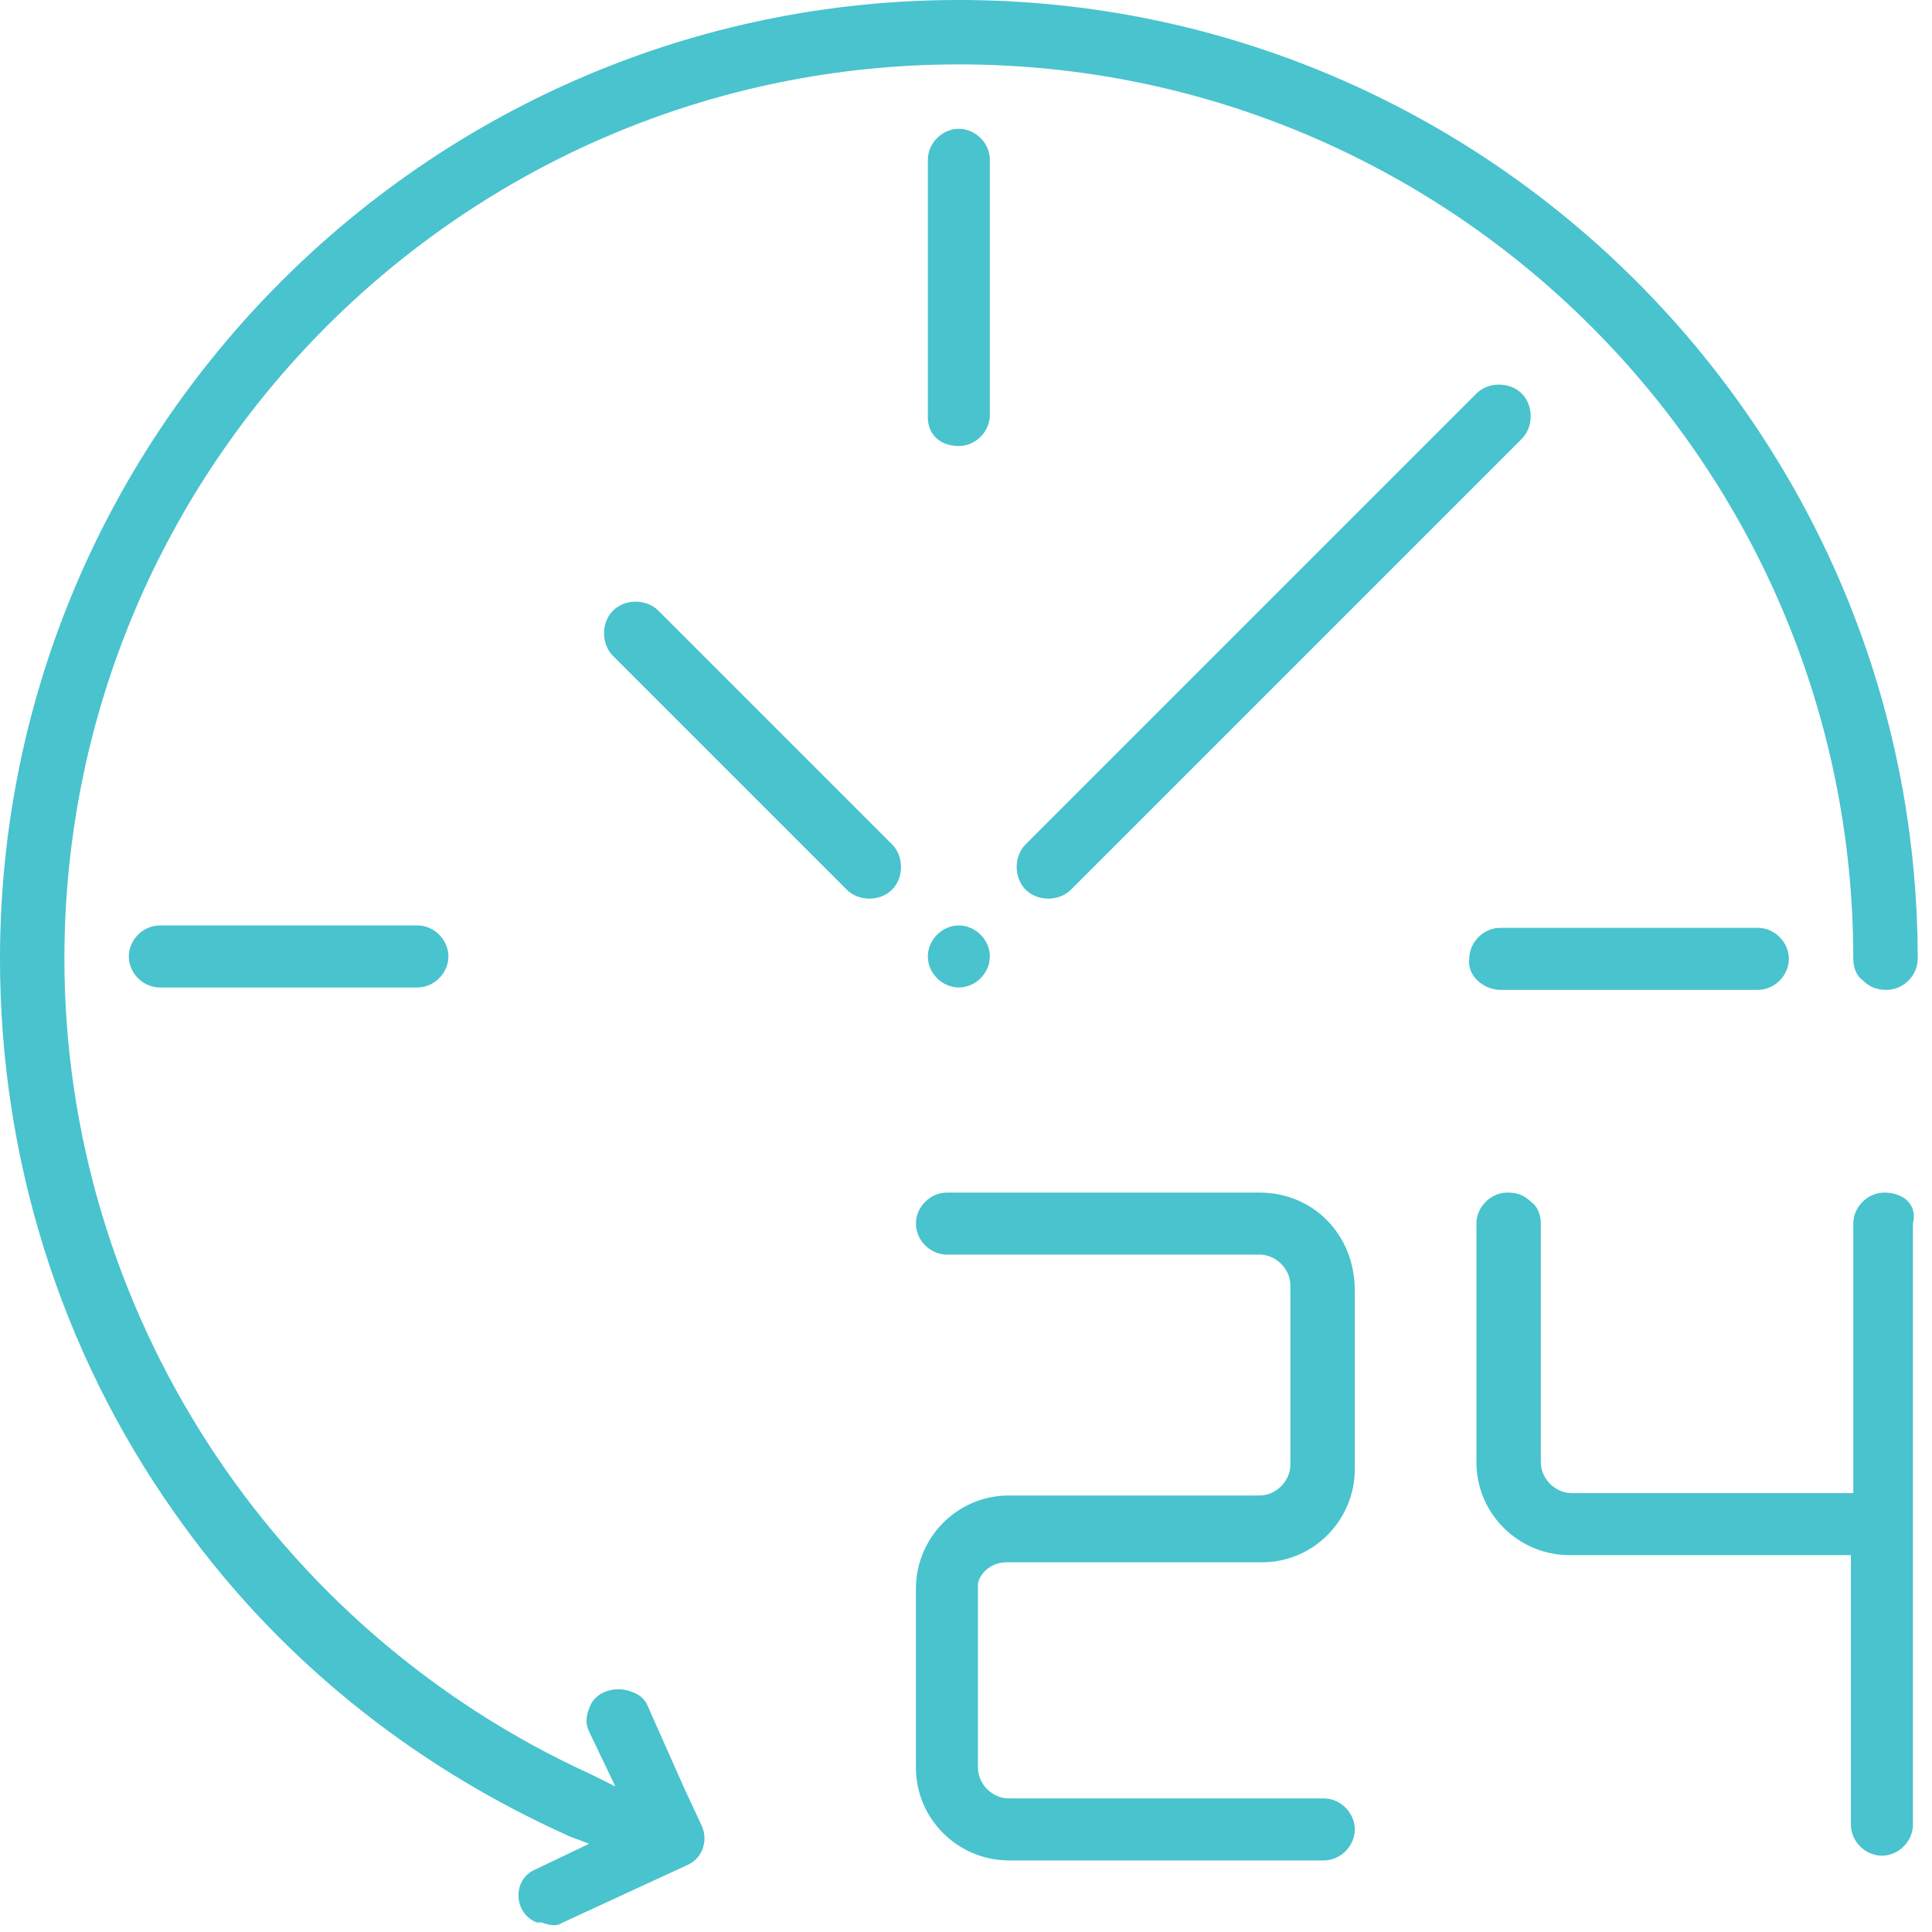 <svg width="81" height="81" viewBox="0 0 81 81" fill="none" xmlns="http://www.w3.org/2000/svg">
<path fill-rule="evenodd" clip-rule="evenodd" d="M22.5 80.6H22.7C23 80.7 23.3 80.8 23.6 80.6L28.8 78.2C29.5 77.9 29.7 77.1 29.4 76.5L28.7 75L27.1 71.4C26.9 71.1 26.7 71 26.4 70.9C25.8 70.7 25.1 70.9 24.8 71.4C24.6 71.8 24.5 72.2 24.7 72.6L25.8 74.9L24.8 74.4C11.4 68.3 2.7 54.9 2.7 40.2C2.7 19.5 19.5 2.7 40.2 2.7C60.9 2.7 77.7 19.5 77.7 40.2C77.7 40.5 77.8 40.9 78.1 41.1C78.4 41.4 78.7 41.5 79.1 41.5C79.8 41.5 80.4 40.9 80.4 40.2C80.4 18.1 62.4 0 40.2 0C18.1 0 0 18 0 40.2C0 48.5 2.5 56.6 7.3 63.4C11.5 69.4 17.2 74 23.9 77L24.7 77.3L22.4 78.4C21.5 78.8 21.5 80.2 22.5 80.6Z" fill="#49C3CE"/>
<path fill-rule="evenodd" clip-rule="evenodd" d="M40.2 18.7C40.9 18.7 41.5 18.1 41.5 17.4V6.7C41.5 6 40.9 5.4 40.2 5.4C39.5 5.4 38.9 6 38.9 6.7V17.5C38.9 18.2 39.4 18.7 40.2 18.7Z" fill="#49C3CE"/>
<path fill-rule="evenodd" clip-rule="evenodd" d="M62.899 41.5H73.699C74.399 41.5 74.999 40.9 74.999 40.2C74.999 39.5 74.399 38.9 73.699 38.9H62.899C62.199 38.9 61.599 39.5 61.599 40.2C61.499 40.9 62.199 41.5 62.899 41.5Z" fill="#49C3CE"/>
<path fill-rule="evenodd" clip-rule="evenodd" d="M17.5 38.8H6.7C6 38.8 5.4 39.4 5.4 40.1C5.4 40.8 6 41.4 6.7 41.4H17.5C18.2 41.4 18.8 40.8 18.8 40.1C18.8 39.4 18.2 38.8 17.5 38.8Z" fill="#49C3CE"/>
<path fill-rule="evenodd" clip-rule="evenodd" d="M40.2 38.8C39.5 38.8 38.9 39.4 38.9 40.1C38.9 40.8 39.5 41.4 40.2 41.4C40.9 41.4 41.5 40.8 41.5 40.1C41.5 39.4 40.9 38.8 40.2 38.8Z" fill="#49C3CE"/>
<path fill-rule="evenodd" clip-rule="evenodd" d="M27.6 25.6C27.1 25.1 26.2 25.1 25.7 25.6C25.2 26.1 25.2 27 25.7 27.5L35.5 37.3C36 37.8 36.9 37.8 37.4 37.3C37.9 36.8 37.9 35.9 37.4 35.4L27.6 25.6Z" fill="#49C3CE"/>
<path fill-rule="evenodd" clip-rule="evenodd" d="M63.8 18.4C64.3 17.9 64.3 17 63.8 16.5C63.3 16 62.4 16 61.9 16.5L43 35.4C42.5 35.9 42.5 36.8 43 37.3C43.5 37.8 44.4 37.8 44.9 37.3L63.8 18.4Z" fill="#49C3CE"/>
<path fill-rule="evenodd" clip-rule="evenodd" d="M52.8 50H39.7C39 50 38.4 50.6 38.4 51.3C38.4 52 39 52.6 39.7 52.6H52.8C53.5 52.6 54.1 53.2 54.1 53.9V61.4C54.1 62.1 53.5 62.7 52.8 62.7H42.3C40.1 62.7 38.4 64.5 38.4 66.6V74.1C38.4 76.3 40.2 78 42.3 78H55.5C56.2 78 56.8 77.4 56.8 76.7C56.8 76 56.2 75.4 55.5 75.4H42.3C41.6 75.4 41 74.8 41 74.1V66.4C41.1 65.9 41.6 65.5 42.2 65.5H52.9C55.1 65.5 56.8 63.7 56.8 61.6V54.1C56.8 51.8 55.1 50 52.8 50Z" fill="#49C3CE"/>
<path fill-rule="evenodd" clip-rule="evenodd" d="M79 50C78.3 50 77.7 50.6 77.7 51.3V62.6H65.9C65.2 62.6 64.6 62 64.6 61.3V51.3C64.6 51 64.5 50.6 64.2 50.4C63.9 50.1 63.6 50 63.2 50C62.5 50 61.9 50.6 61.9 51.3V61.3C61.9 63.5 63.7 65.2 65.8 65.2H77.6V76.5C77.6 77.2 78.2 77.8 78.9 77.8C79.6 77.8 80.2 77.2 80.2 76.5V51.3C80.4 50.5 79.8 50 79 50Z" fill="#49C3CE"/>
</svg>
